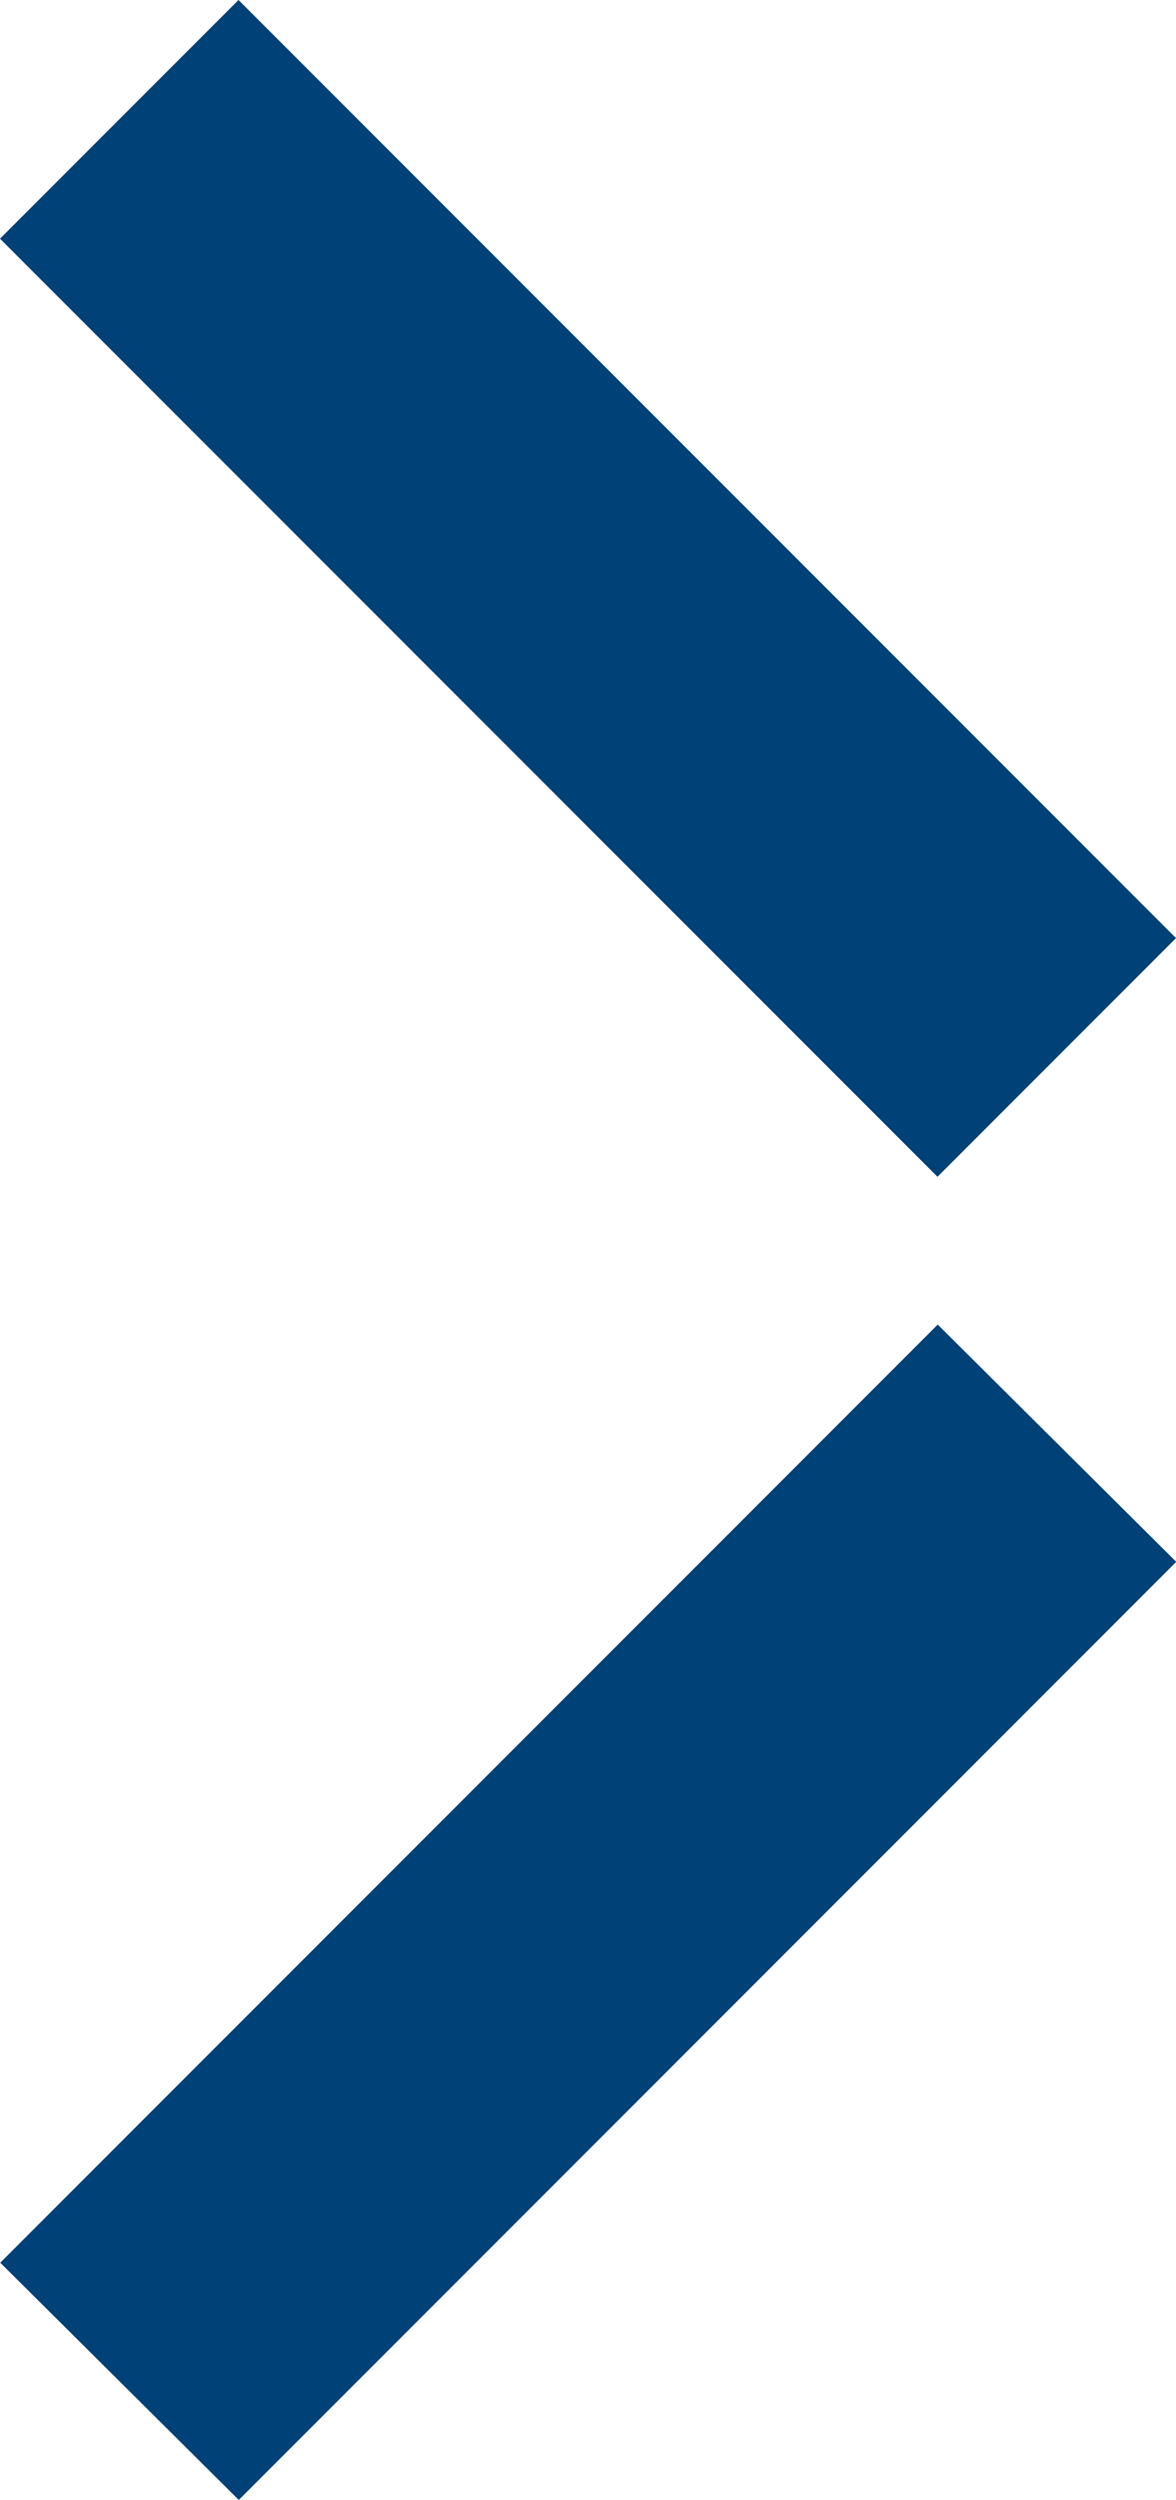 <svg xmlns="http://www.w3.org/2000/svg" width="4.881" height="10.369" viewBox="0 0 4.881 10.369"><defs><style>.a{fill:#004178;}</style></defs><g transform="translate(-36.706 1176.598) rotate(-90)"><path class="a" d="M19719.742,546.283l3.891-3.891.99.99-3.891,3.891Zm-5.488-2.9.984-.99,3.891,3.891-.984.99Z" transform="translate(-18548.025 -505.686)"/></g></svg>